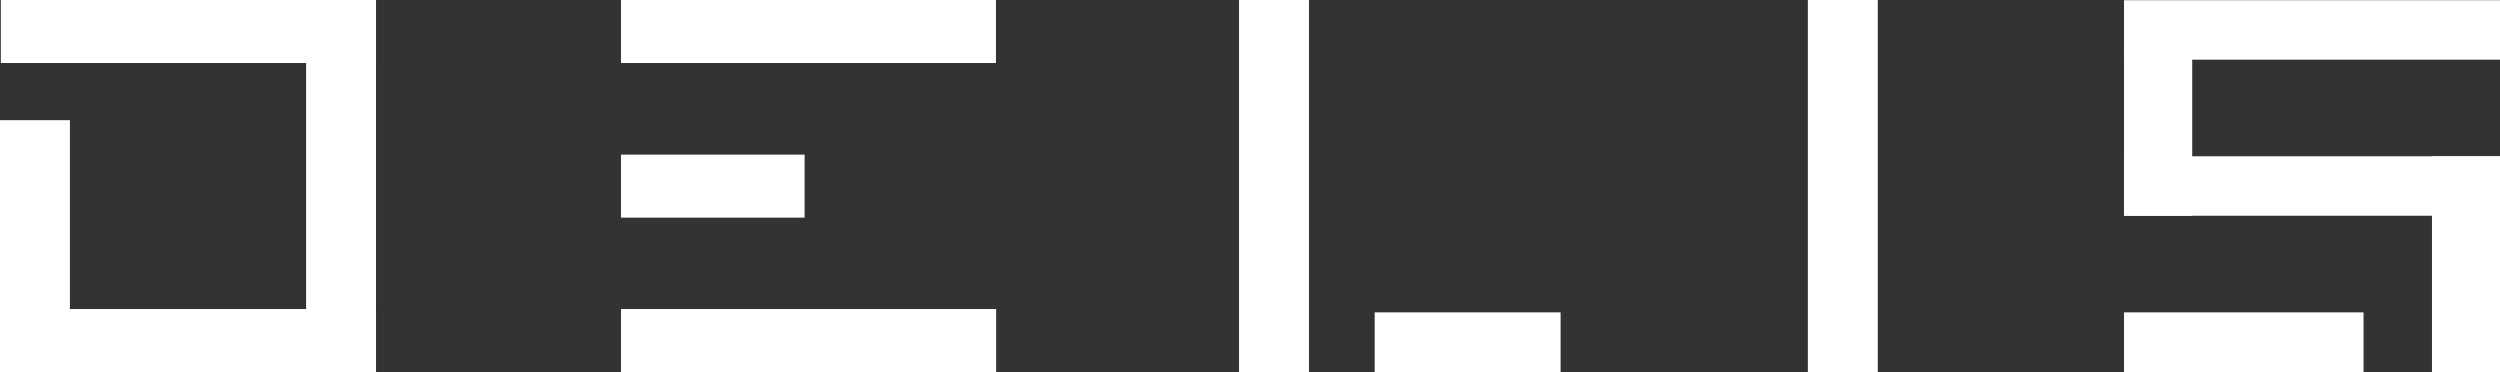 <svg xmlns="http://www.w3.org/2000/svg" viewBox="0 0 119.81 17.84"><rect x="0" y="0" width="119.81" height="17.84" fill="#333333" stroke="none"/><g id="f250c3bd-771a-4420-b240-55fd39e47abb" data-name="Calque 2"><g id="b2c73424-2974-4d5e-a267-2fbf831114de" data-name="Calque 1"><rect x="0.04" width="17.98" height="3.02" style="fill:#fff"/><rect x="29.76" width="17.97" height="3.02" style="fill:#fff"/><rect x="29.76" y="7.41" width="8.8" height="3.02" style="fill:#fff"/><rect x="29.76" y="14.81" width="17.98" height="3.02" style="fill:#fff"/><rect x="7.42" y="7.24" width="17.83" height="3.35" transform="translate(25.26 -7.42) rotate(90)" style="fill:#fff"/><rect x="52.13" y="7.24" width="17.83" height="3.35" transform="translate(69.97 -52.13) rotate(90)" style="fill:#fff"/><rect x="79.4" y="7.24" width="17.83" height="3.35" transform="translate(97.23 -79.4) rotate(90)" style="fill:#fff"/><rect x="101.79" width="18.02" height="2.85" transform="translate(221.6 2.86) rotate(180)" style="fill:#fff"/><rect x="101.79" y="7.49" width="18.02" height="2.85" transform="translate(221.6 17.83) rotate(180)" style="fill:#fff"/><rect x="99.36" y="4.65" width="8.12" height="3.27" transform="translate(97.14 109.7) rotate(-90)" style="fill:#fff"/><rect x="113.01" y="11.03" width="10.34" height="3.27" transform="translate(105.52 130.84) rotate(-90)" style="fill:#fff"/><rect x="65.87" y="14.97" width="8.91" height="2.86" transform="translate(140.66 32.8) rotate(180)" style="fill:#fff"/><rect x="101.79" y="14.97" width="11.48" height="2.86" transform="translate(215.06 32.8) rotate(180)" style="fill:#fff"/><rect x="-4.36" y="10.12" width="12.08" height="3.35" transform="translate(13.47 10.12) rotate(90)" style="fill:#fff"/><rect x="0.04" y="14.81" width="17.98" height="3.02" style="fill:#fff"/></g></g></svg>